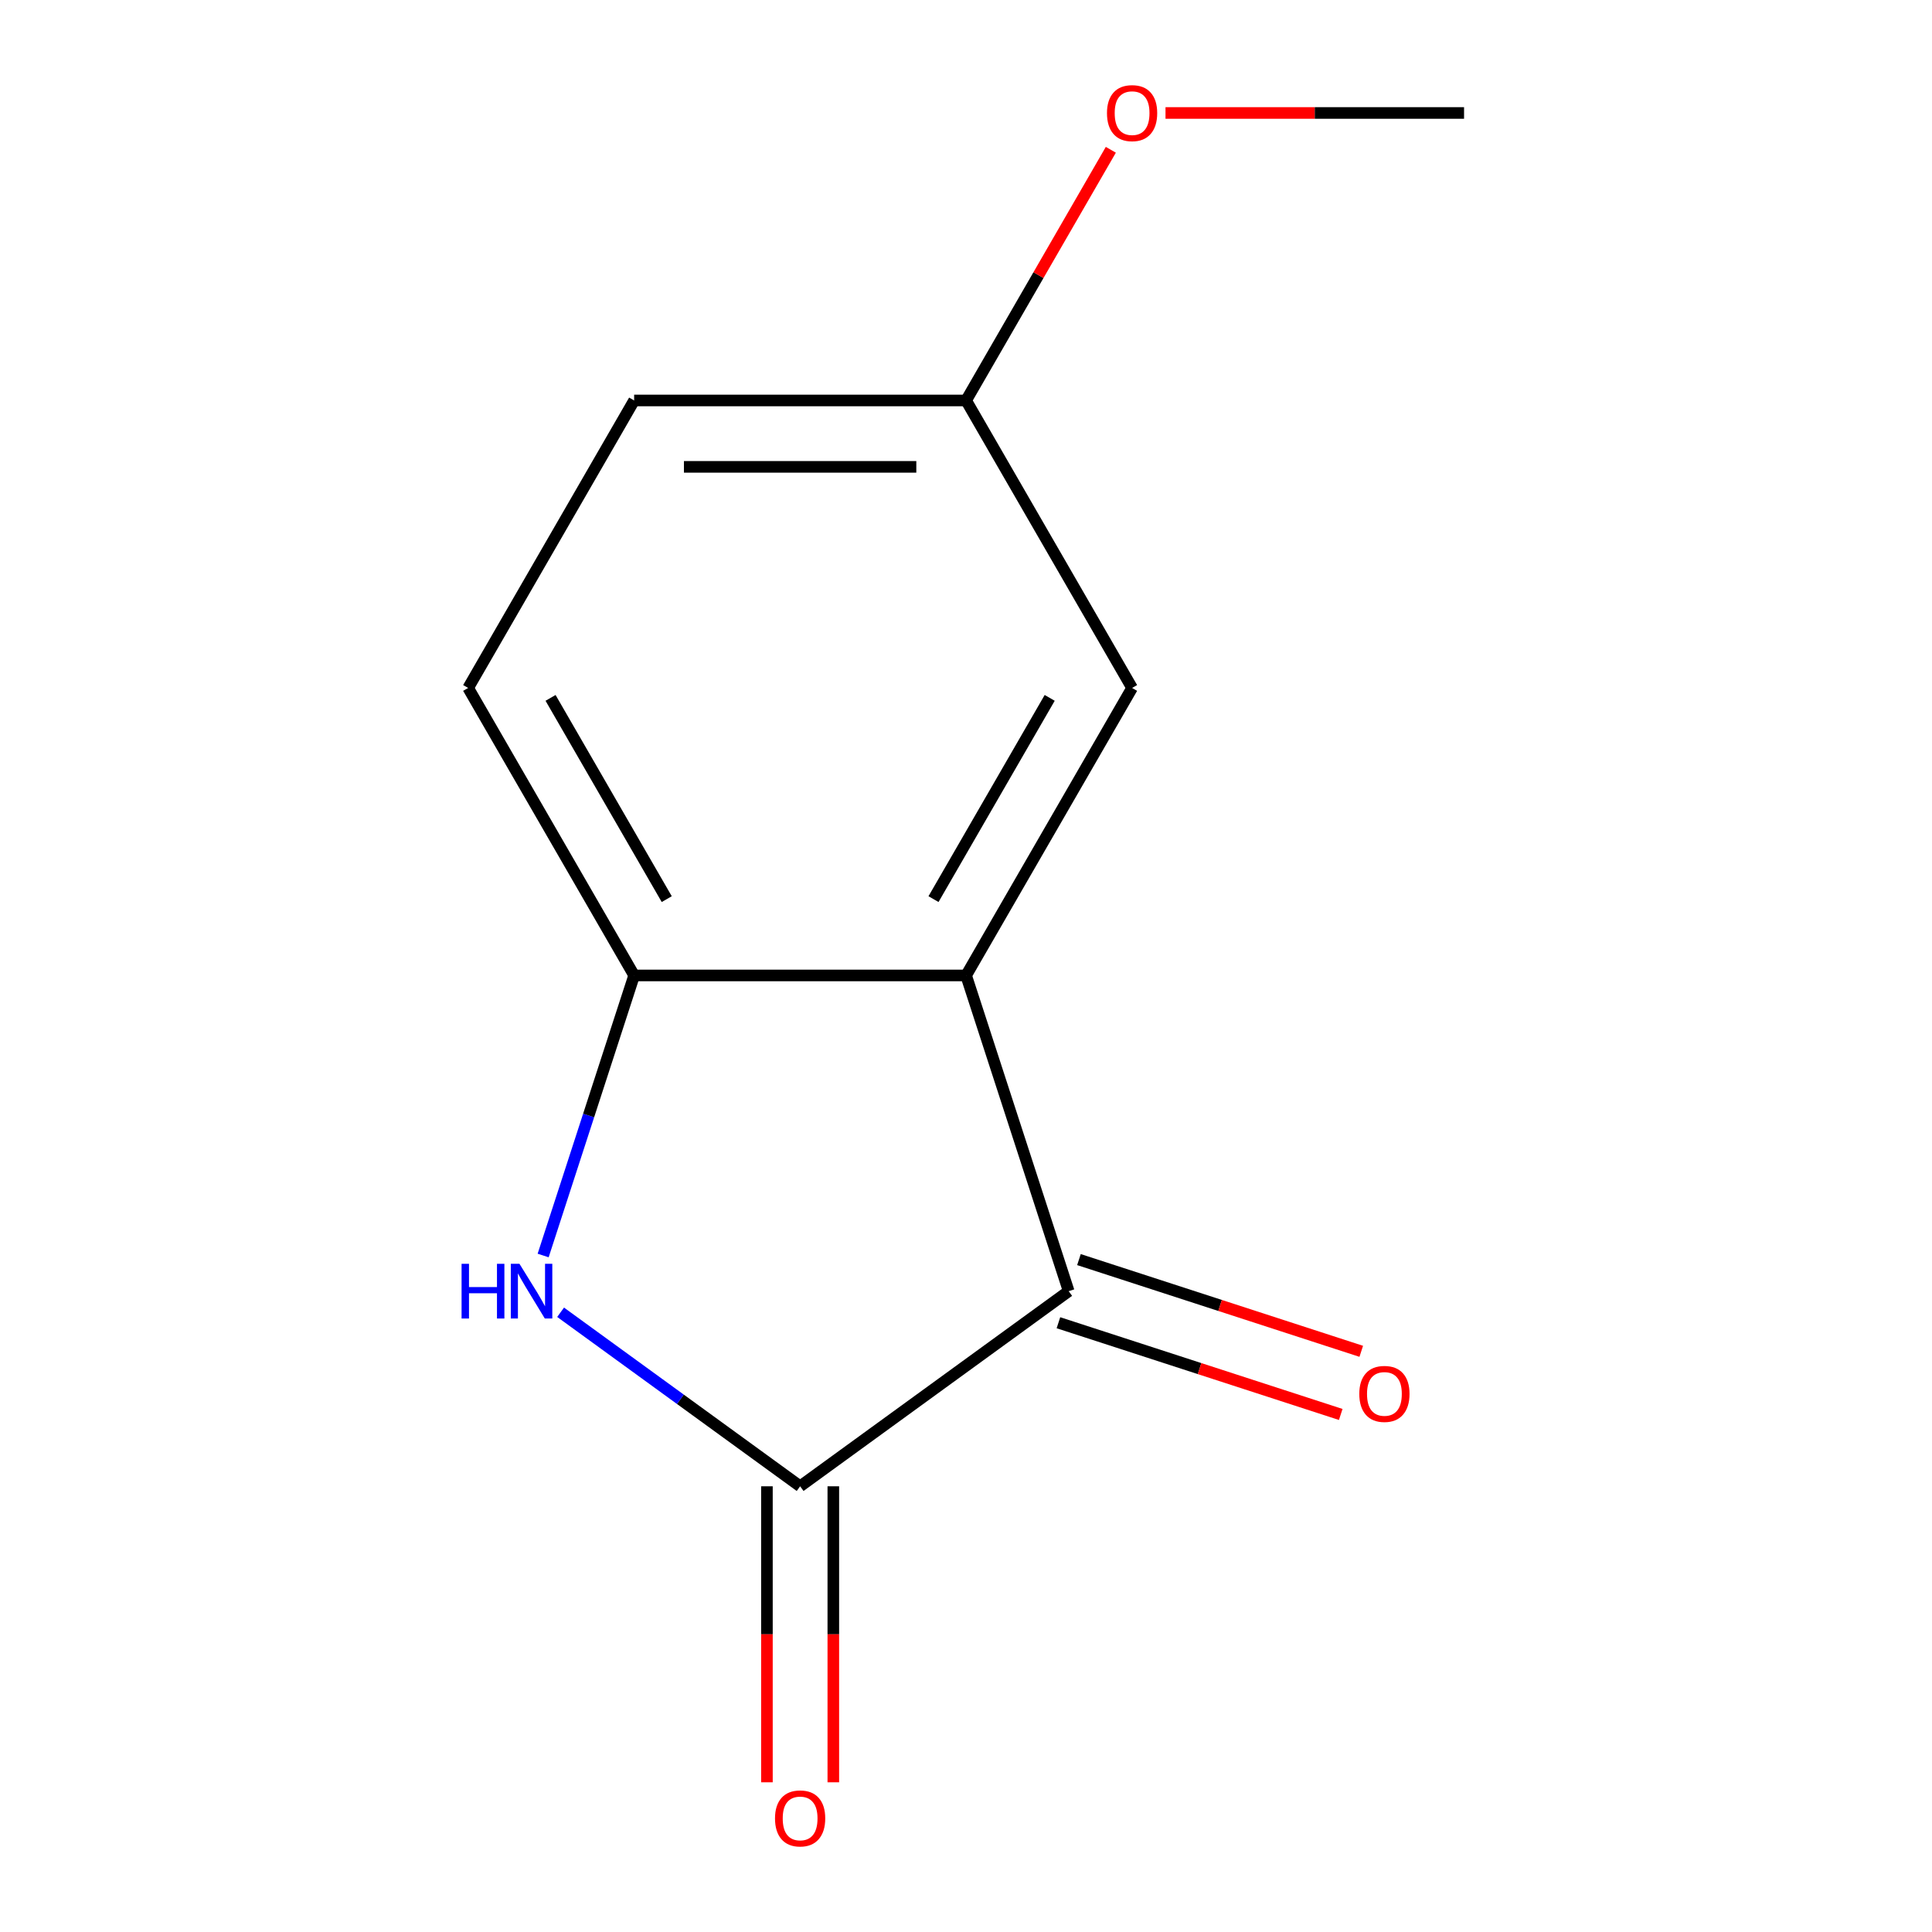 <?xml version='1.0' encoding='iso-8859-1'?>
<svg version='1.1' baseProfile='full'
              xmlns='http://www.w3.org/2000/svg'
                      xmlns:rdkit='http://www.rdkit.org/xml'
                      xmlns:xlink='http://www.w3.org/1999/xlink'
                  xml:space='preserve'
width='1000px' height='1000px' viewBox='0 0 1000 1000'>
<!-- END OF HEADER -->
<rect style='opacity:1.0;fill:#FFFFFF;stroke:none' width='1000' height='1000' x='0' y='0'> </rect>
<path class='bond-1' d='M 414.142,769.302 L 352.155,724.265' style='fill:none;fill-rule:evenodd;stroke:#000000;stroke-width:6px;stroke-linecap:butt;stroke-linejoin:miter;stroke-opacity:1' />
<path class='bond-1' d='M 352.155,724.265 L 290.168,679.229' style='fill:none;fill-rule:evenodd;stroke:#0000FF;stroke-width:6px;stroke-linecap:butt;stroke-linejoin:miter;stroke-opacity:1' />
<path class='bond-2' d='M 414.142,769.302 L 553.152,668.305' style='fill:none;fill-rule:evenodd;stroke:#000000;stroke-width:6px;stroke-linecap:butt;stroke-linejoin:miter;stroke-opacity:1' />
<path class='bond-5' d='M 396.96,769.302 L 396.96,845.907' style='fill:none;fill-rule:evenodd;stroke:#000000;stroke-width:6px;stroke-linecap:butt;stroke-linejoin:miter;stroke-opacity:1' />
<path class='bond-5' d='M 396.96,845.907 L 396.96,922.512' style='fill:none;fill-rule:evenodd;stroke:#FF0000;stroke-width:6px;stroke-linecap:butt;stroke-linejoin:miter;stroke-opacity:1' />
<path class='bond-5' d='M 431.325,769.302 L 431.325,845.907' style='fill:none;fill-rule:evenodd;stroke:#000000;stroke-width:6px;stroke-linecap:butt;stroke-linejoin:miter;stroke-opacity:1' />
<path class='bond-5' d='M 431.325,845.907 L 431.325,922.512' style='fill:none;fill-rule:evenodd;stroke:#FF0000;stroke-width:6px;stroke-linecap:butt;stroke-linejoin:miter;stroke-opacity:1' />
<path class='bond-0' d='M 500.055,504.889 L 553.152,668.305' style='fill:none;fill-rule:evenodd;stroke:#000000;stroke-width:6px;stroke-linecap:butt;stroke-linejoin:miter;stroke-opacity:1' />
<path class='bond-4' d='M 500.055,504.889 L 585.968,356.083' style='fill:none;fill-rule:evenodd;stroke:#000000;stroke-width:6px;stroke-linecap:butt;stroke-linejoin:miter;stroke-opacity:1' />
<path class='bond-4' d='M 483.181,465.386 L 543.32,361.222' style='fill:none;fill-rule:evenodd;stroke:#000000;stroke-width:6px;stroke-linecap:butt;stroke-linejoin:miter;stroke-opacity:1' />
<path class='bond-12' d='M 500.055,504.889 L 328.23,504.889' style='fill:none;fill-rule:evenodd;stroke:#000000;stroke-width:6px;stroke-linecap:butt;stroke-linejoin:miter;stroke-opacity:1' />
<path class='bond-3' d='M 281.129,649.849 L 304.679,577.369' style='fill:none;fill-rule:evenodd;stroke:#0000FF;stroke-width:6px;stroke-linecap:butt;stroke-linejoin:miter;stroke-opacity:1' />
<path class='bond-3' d='M 304.679,577.369 L 328.23,504.889' style='fill:none;fill-rule:evenodd;stroke:#000000;stroke-width:6px;stroke-linecap:butt;stroke-linejoin:miter;stroke-opacity:1' />
<path class='bond-6' d='M 547.843,684.647 L 620.903,708.385' style='fill:none;fill-rule:evenodd;stroke:#000000;stroke-width:6px;stroke-linecap:butt;stroke-linejoin:miter;stroke-opacity:1' />
<path class='bond-6' d='M 620.903,708.385 L 693.963,732.124' style='fill:none;fill-rule:evenodd;stroke:#FF0000;stroke-width:6px;stroke-linecap:butt;stroke-linejoin:miter;stroke-opacity:1' />
<path class='bond-6' d='M 558.462,651.963 L 631.522,675.702' style='fill:none;fill-rule:evenodd;stroke:#000000;stroke-width:6px;stroke-linecap:butt;stroke-linejoin:miter;stroke-opacity:1' />
<path class='bond-6' d='M 631.522,675.702 L 704.583,699.441' style='fill:none;fill-rule:evenodd;stroke:#FF0000;stroke-width:6px;stroke-linecap:butt;stroke-linejoin:miter;stroke-opacity:1' />
<path class='bond-7' d='M 328.23,504.889 L 242.317,356.083' style='fill:none;fill-rule:evenodd;stroke:#000000;stroke-width:6px;stroke-linecap:butt;stroke-linejoin:miter;stroke-opacity:1' />
<path class='bond-7' d='M 345.104,465.386 L 284.965,361.222' style='fill:none;fill-rule:evenodd;stroke:#000000;stroke-width:6px;stroke-linecap:butt;stroke-linejoin:miter;stroke-opacity:1' />
<path class='bond-8' d='M 585.968,356.083 L 500.055,207.278' style='fill:none;fill-rule:evenodd;stroke:#000000;stroke-width:6px;stroke-linecap:butt;stroke-linejoin:miter;stroke-opacity:1' />
<path class='bond-9' d='M 242.317,356.083 L 328.23,207.278' style='fill:none;fill-rule:evenodd;stroke:#000000;stroke-width:6px;stroke-linecap:butt;stroke-linejoin:miter;stroke-opacity:1' />
<path class='bond-10' d='M 500.055,207.278 L 537.511,142.403' style='fill:none;fill-rule:evenodd;stroke:#000000;stroke-width:6px;stroke-linecap:butt;stroke-linejoin:miter;stroke-opacity:1' />
<path class='bond-10' d='M 537.511,142.403 L 574.966,77.528' style='fill:none;fill-rule:evenodd;stroke:#FF0000;stroke-width:6px;stroke-linecap:butt;stroke-linejoin:miter;stroke-opacity:1' />
<path class='bond-13' d='M 500.055,207.278 L 328.23,207.278' style='fill:none;fill-rule:evenodd;stroke:#000000;stroke-width:6px;stroke-linecap:butt;stroke-linejoin:miter;stroke-opacity:1' />
<path class='bond-13' d='M 474.281,241.643 L 354.003,241.643' style='fill:none;fill-rule:evenodd;stroke:#000000;stroke-width:6px;stroke-linecap:butt;stroke-linejoin:miter;stroke-opacity:1' />
<path class='bond-11' d='M 603.264,58.472 L 680.529,58.472' style='fill:none;fill-rule:evenodd;stroke:#FF0000;stroke-width:6px;stroke-linecap:butt;stroke-linejoin:miter;stroke-opacity:1' />
<path class='bond-11' d='M 680.529,58.472 L 757.794,58.472' style='fill:none;fill-rule:evenodd;stroke:#000000;stroke-width:6px;stroke-linecap:butt;stroke-linejoin:miter;stroke-opacity:1' />
<path  class='atom-2' d='M 238.912 654.145
L 242.752 654.145
L 242.752 666.185
L 257.232 666.185
L 257.232 654.145
L 261.072 654.145
L 261.072 682.465
L 257.232 682.465
L 257.232 669.385
L 242.752 669.385
L 242.752 682.465
L 238.912 682.465
L 238.912 654.145
' fill='#0000FF'/>
<path  class='atom-2' d='M 268.872 654.145
L 278.152 669.145
Q 279.072 670.625, 280.552 673.305
Q 282.032 675.985, 282.112 676.145
L 282.112 654.145
L 285.872 654.145
L 285.872 682.465
L 281.992 682.465
L 272.032 666.065
Q 270.872 664.145, 269.632 661.945
Q 268.432 659.745, 268.072 659.065
L 268.072 682.465
L 264.392 682.465
L 264.392 654.145
L 268.872 654.145
' fill='#0000FF'/>
<path  class='atom-6' d='M 401.142 941.208
Q 401.142 934.408, 404.502 930.608
Q 407.862 926.808, 414.142 926.808
Q 420.422 926.808, 423.782 930.608
Q 427.142 934.408, 427.142 941.208
Q 427.142 948.088, 423.742 952.008
Q 420.342 955.888, 414.142 955.888
Q 407.902 955.888, 404.502 952.008
Q 401.142 948.128, 401.142 941.208
M 414.142 952.688
Q 418.462 952.688, 420.782 949.808
Q 423.142 946.888, 423.142 941.208
Q 423.142 935.648, 420.782 932.848
Q 418.462 930.008, 414.142 930.008
Q 409.822 930.008, 407.462 932.808
Q 405.142 935.608, 405.142 941.208
Q 405.142 946.928, 407.462 949.808
Q 409.822 952.688, 414.142 952.688
' fill='#FF0000'/>
<path  class='atom-7' d='M 703.569 721.482
Q 703.569 714.682, 706.929 710.882
Q 710.289 707.082, 716.569 707.082
Q 722.849 707.082, 726.209 710.882
Q 729.569 714.682, 729.569 721.482
Q 729.569 728.362, 726.169 732.282
Q 722.769 736.162, 716.569 736.162
Q 710.329 736.162, 706.929 732.282
Q 703.569 728.402, 703.569 721.482
M 716.569 732.962
Q 720.889 732.962, 723.209 730.082
Q 725.569 727.162, 725.569 721.482
Q 725.569 715.922, 723.209 713.122
Q 720.889 710.282, 716.569 710.282
Q 712.249 710.282, 709.889 713.082
Q 707.569 715.882, 707.569 721.482
Q 707.569 727.202, 709.889 730.082
Q 712.249 732.962, 716.569 732.962
' fill='#FF0000'/>
<path  class='atom-11' d='M 572.968 58.552
Q 572.968 51.752, 576.328 47.952
Q 579.688 44.152, 585.968 44.152
Q 592.248 44.152, 595.608 47.952
Q 598.968 51.752, 598.968 58.552
Q 598.968 65.432, 595.568 69.352
Q 592.168 73.232, 585.968 73.232
Q 579.728 73.232, 576.328 69.352
Q 572.968 65.472, 572.968 58.552
M 585.968 70.032
Q 590.288 70.032, 592.608 67.152
Q 594.968 64.232, 594.968 58.552
Q 594.968 52.992, 592.608 50.192
Q 590.288 47.352, 585.968 47.352
Q 581.648 47.352, 579.288 50.152
Q 576.968 52.952, 576.968 58.552
Q 576.968 64.272, 579.288 67.152
Q 581.648 70.032, 585.968 70.032
' fill='#FF0000'/>
</svg>
